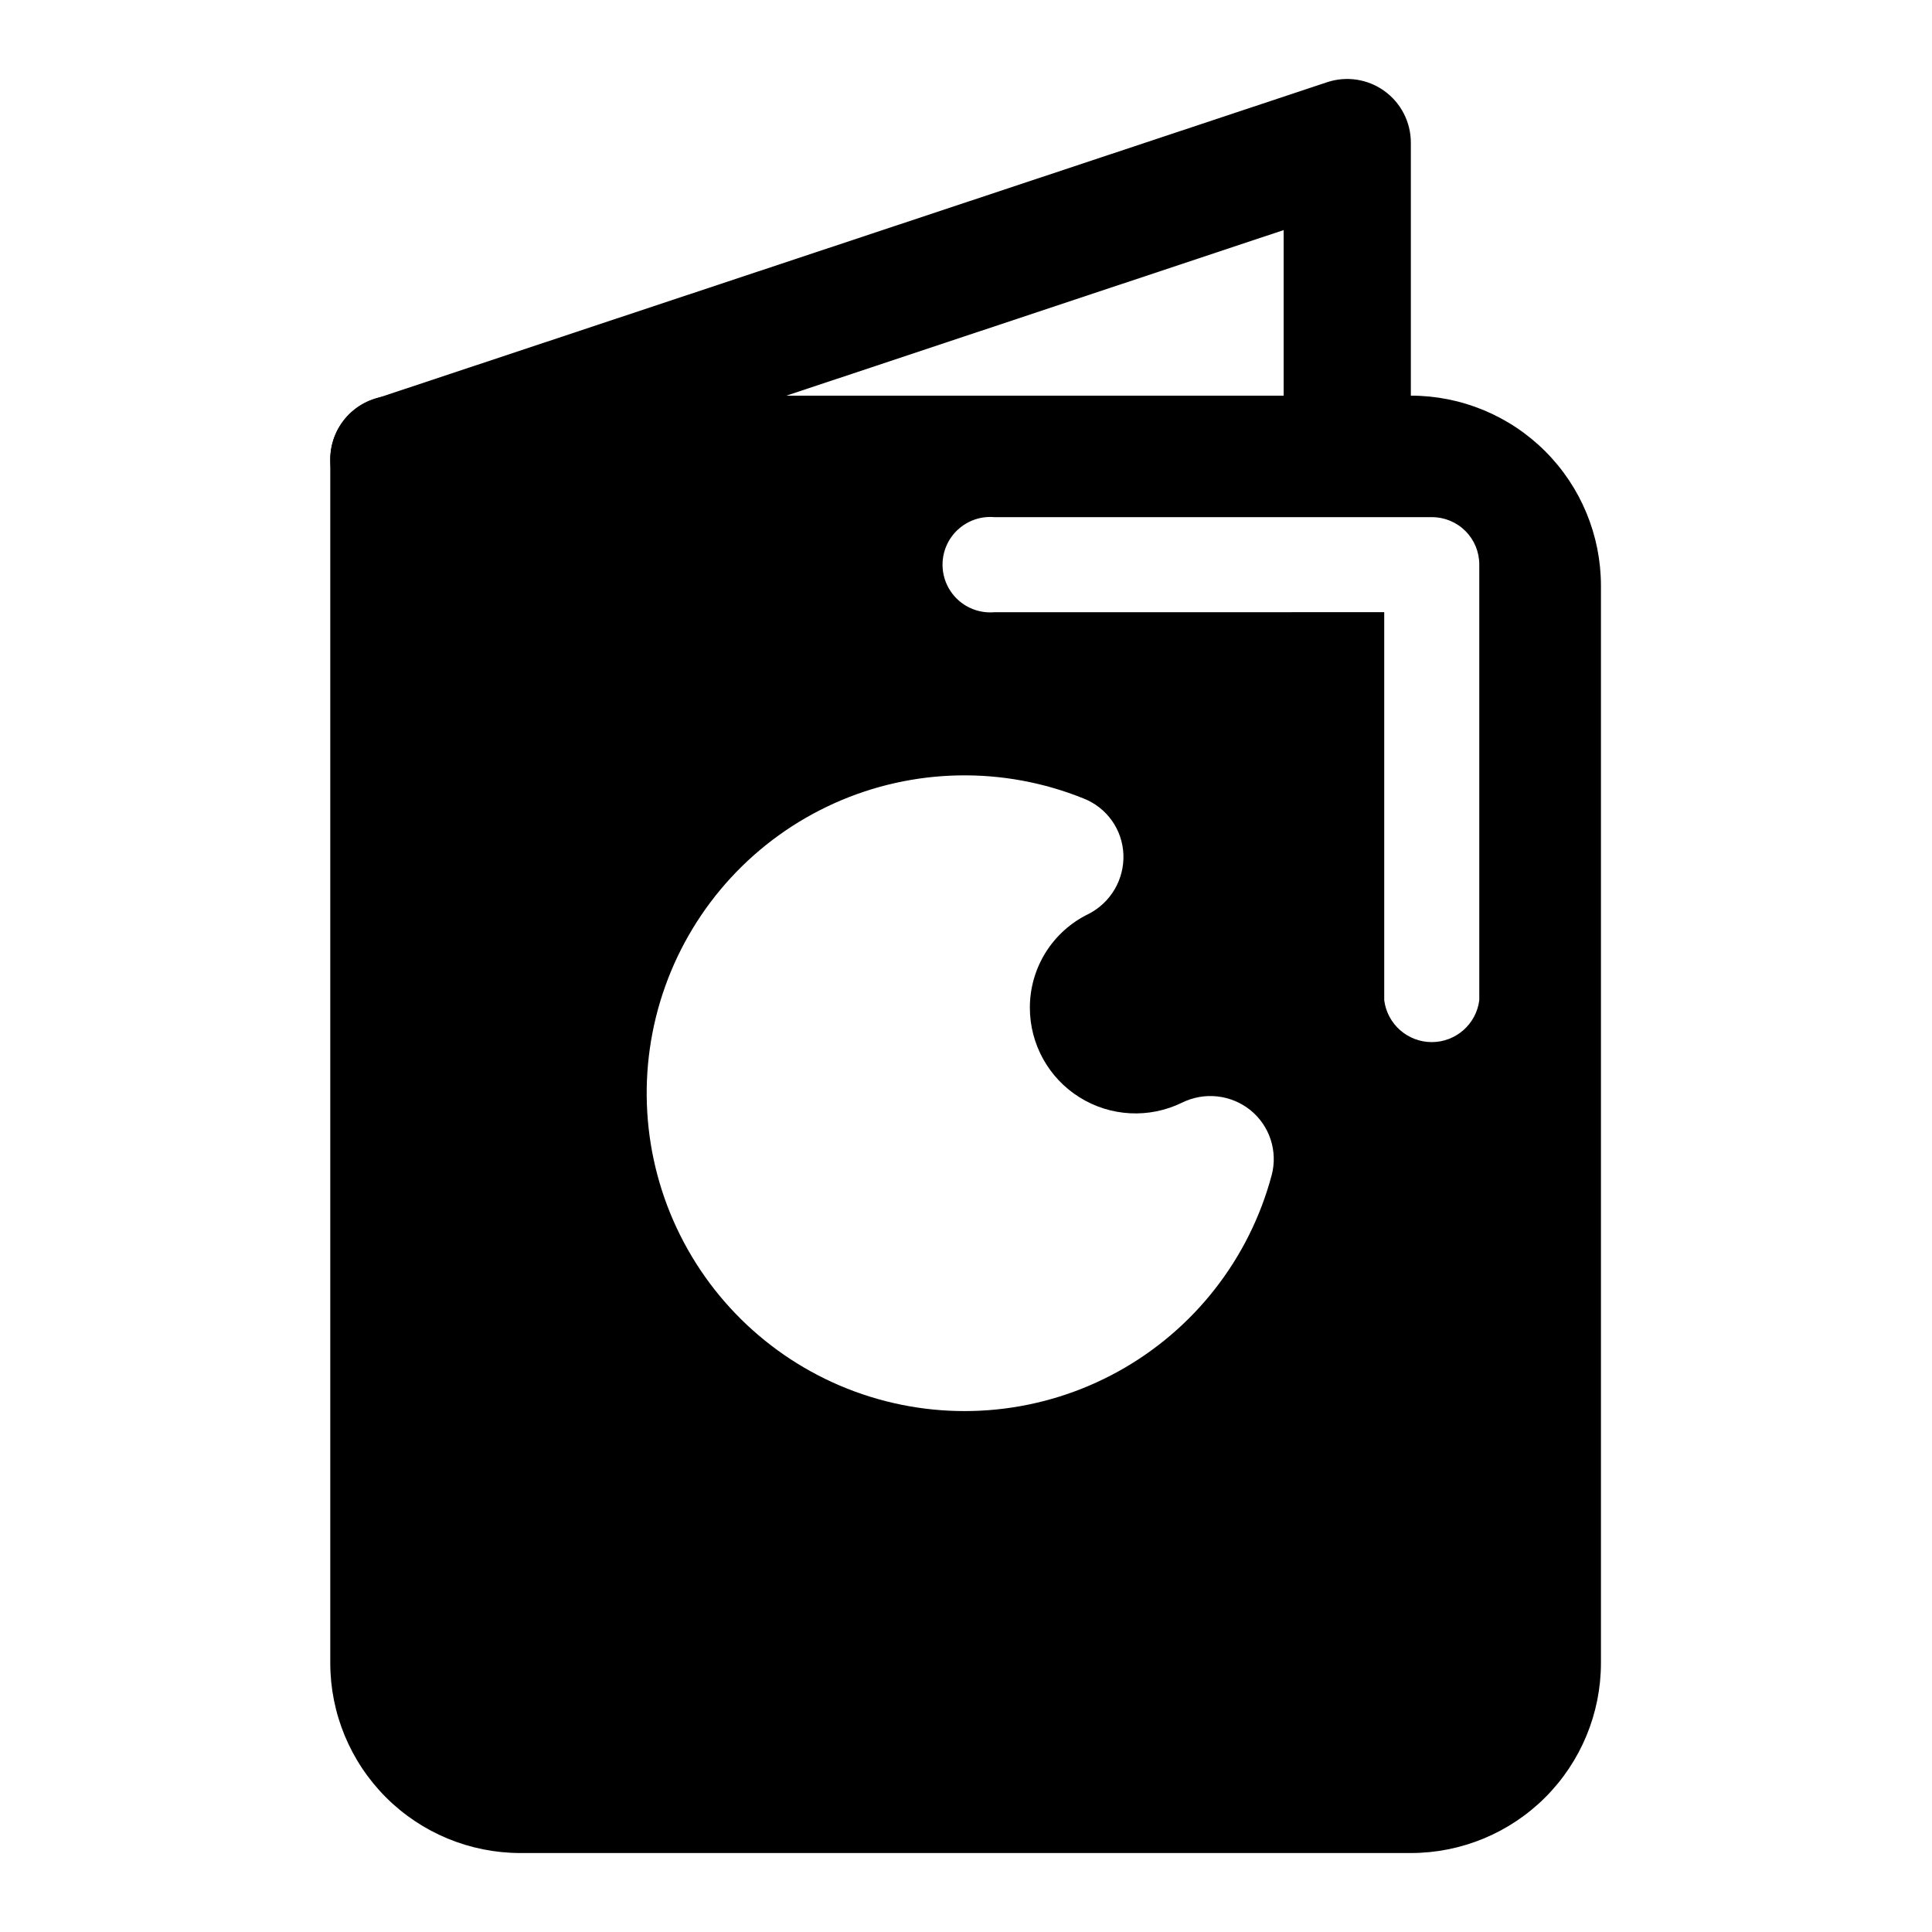 <?xml version="1.0" encoding="UTF-8"?>
<!-- Uploaded to: SVG Find, www.svgrepo.com, Generator: SVG Find Mixer Tools -->
<svg fill="#000000" width="800px" height="800px" version="1.1" viewBox="144 144 512 512" xmlns="http://www.w3.org/2000/svg">
 <g>
  <path d="m481.01 455.42c-5.914 22.168-20.609 40.965-40.699 52.047-20.086 11.086-43.824 13.496-65.73 6.676-21.906-6.816-40.082-22.277-50.328-42.801-10.25-20.527-11.684-44.348-3.969-65.953s23.91-39.133 44.84-48.527 44.789-9.844 66.059-1.246c3.004 1.18 5.598 3.211 7.469 5.84s2.934 5.746 3.062 8.973c0.125 3.234-0.676 6.434-2.309 9.23-1.633 2.793-4.031 5.062-6.91 6.539-4.672 2.254-8.609 5.781-11.363 10.176-2.754 4.394-4.211 9.477-4.207 14.66-0.008 9.668 4.969 18.652 13.168 23.773 8.195 5.125 18.453 5.66 27.137 1.418 2.906-1.441 6.164-2.019 9.391-1.66 3.223 0.355 6.277 1.633 8.797 3.676 2.484 2.023 4.332 4.719 5.324 7.766 0.992 3.047 1.086 6.316 0.27 9.414zm-73.457-149.18c-3.535 0.316-7.039-0.867-9.66-3.262-2.621-2.394-4.113-5.781-4.113-9.332s1.492-6.938 4.113-9.332c2.621-2.394 6.125-3.578 9.66-3.262h115.88c3.336-0.016 6.539 1.301 8.902 3.656 2.363 2.352 3.691 5.551 3.691 8.887v115.47c-0.805 6.344-6.199 11.102-12.594 11.102-6.394 0-11.793-4.758-12.598-11.102v-102.83zm110.34-57.383h-269.49c-4.457 0-8.738 1.766-11.898 4.906-3.164 3.144-4.953 7.41-4.981 11.871v319.06c0 13.363 5.309 26.176 14.758 35.625 9.449 9.449 22.262 14.754 35.625 14.754h235.98c13.359 0 26.176-5.305 35.625-14.754 9.449-9.449 14.754-22.262 14.754-35.625v-285.46c0-13.363-5.305-26.18-14.754-35.625-9.449-9.449-22.266-14.758-35.625-14.758z"/>
  <path d="m248.4 282.56c-3.531-0.023-6.965-1.141-9.836-3.195-2.867-2.059-5.031-4.953-6.184-8.289-1.402-4.234-1.066-8.855 0.938-12.844 2.004-3.984 5.508-7.016 9.742-8.418l252.66-84.035c5.133-1.695 10.77-0.828 15.156 2.332 4.387 3.16 6.992 8.23 7.012 13.641v76.828c-0.316 5.805-3.598 11.035-8.684 13.848-5.082 2.812-11.258 2.812-16.34 0-5.086-2.812-8.363-8.043-8.684-13.848v-53.605l-230.29 76.68c-1.715 0.605-3.523 0.91-5.34 0.906z"/>
 </g>
</svg>